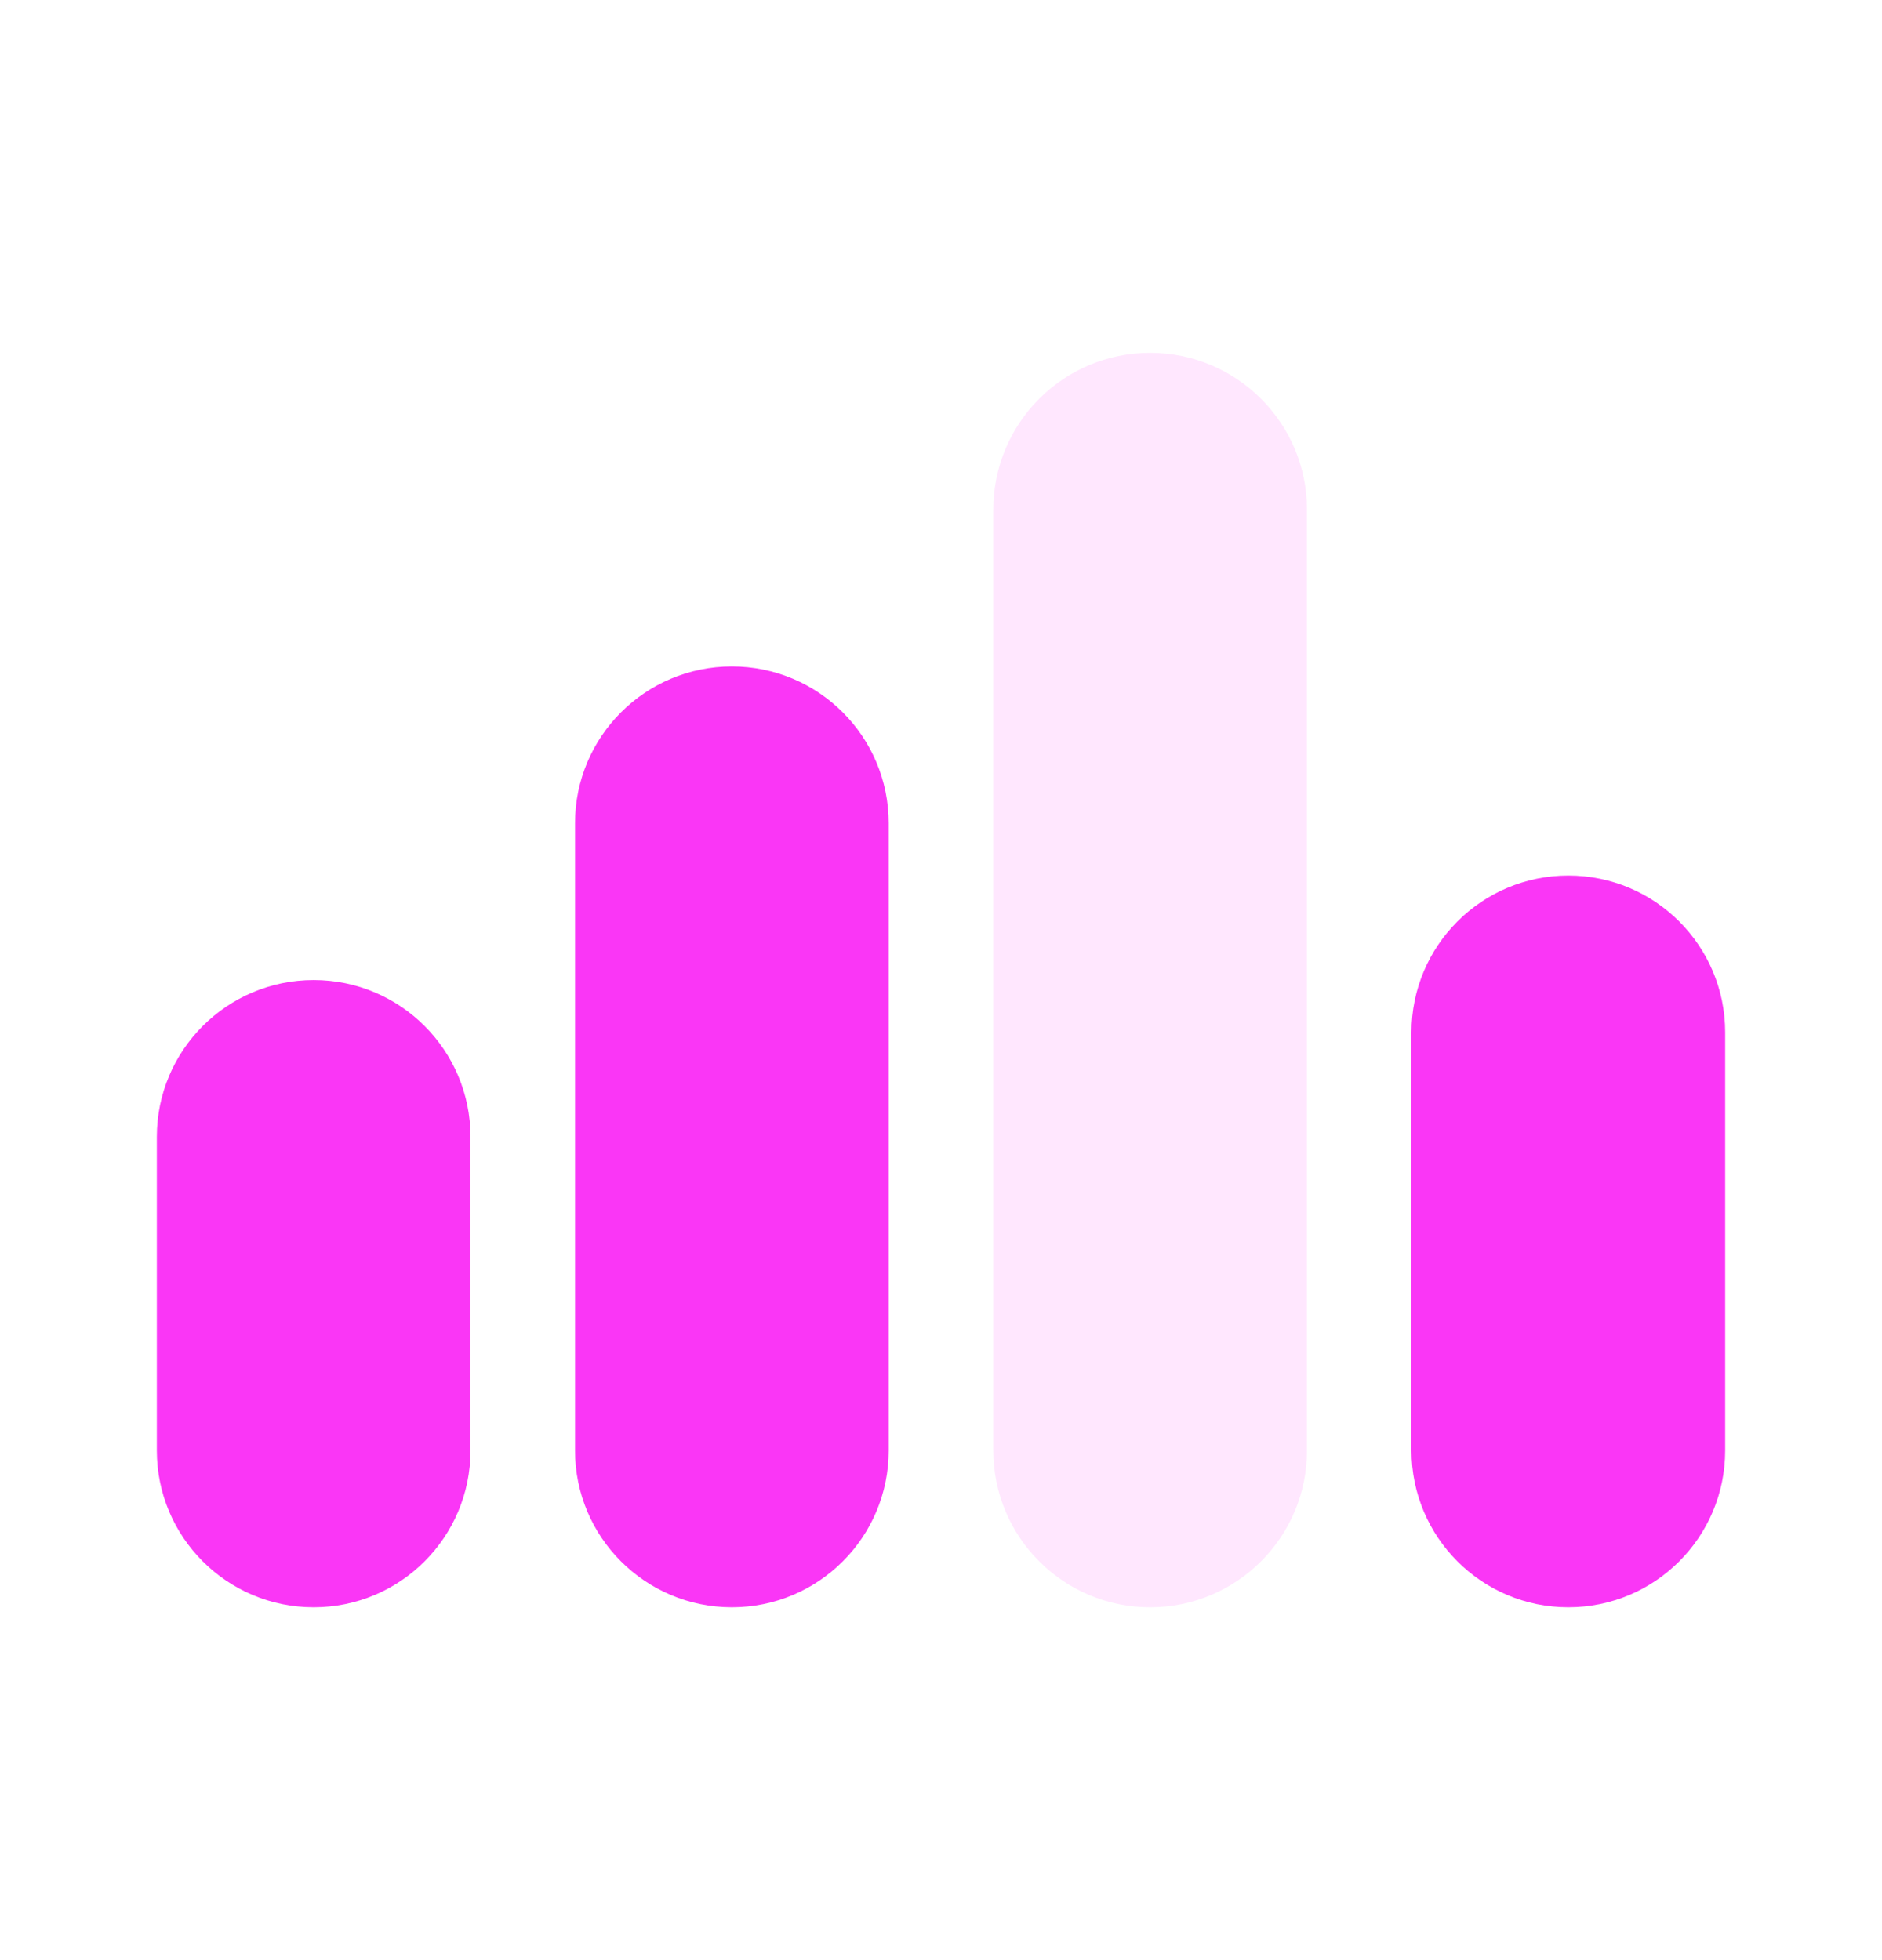 <svg width="24" height="25" viewBox="0 0 24 25" fill="none" xmlns="http://www.w3.org/2000/svg">
    <path d="M2 14.5C2 13.395 2.895 12.5 4 12.5C5.105 12.5 6 13.395 6 14.5V18.5C6 19.605 5.105 20.5 4 20.5C2.895 20.5 2 19.605 2 18.5V14.5Z" fill="#FA36F6"/>
    <path d="M7.333 10.5C7.333 9.395 8.229 8.5 9.333 8.5C10.438 8.5 11.333 9.395 11.333 10.5V18.5C11.333 19.605 10.438 20.5 9.333 20.5C8.229 20.5 7.333 19.605 7.333 18.5V10.5Z" fill="#FA36F6"/>
    <path d="M18 13.167C18 12.062 18.895 11.167 20 11.167C21.105 11.167 22 12.062 22 13.167V18.5C22 19.605 21.105 20.5 20 20.5C18.895 20.5 18 19.605 18 18.5V13.167Z" fill="#FA36F6"/>
    <path d="M12.667 6.5C12.667 5.395 13.562 4.5 14.667 4.5C15.771 4.5 16.667 5.395 16.667 6.5V18.5C16.667 19.605 15.771 20.5 14.667 20.5C13.562 20.5 12.667 19.605 12.667 18.5V6.5Z" fill="#FA36F6" fill-opacity="0.12"/>
</svg>
